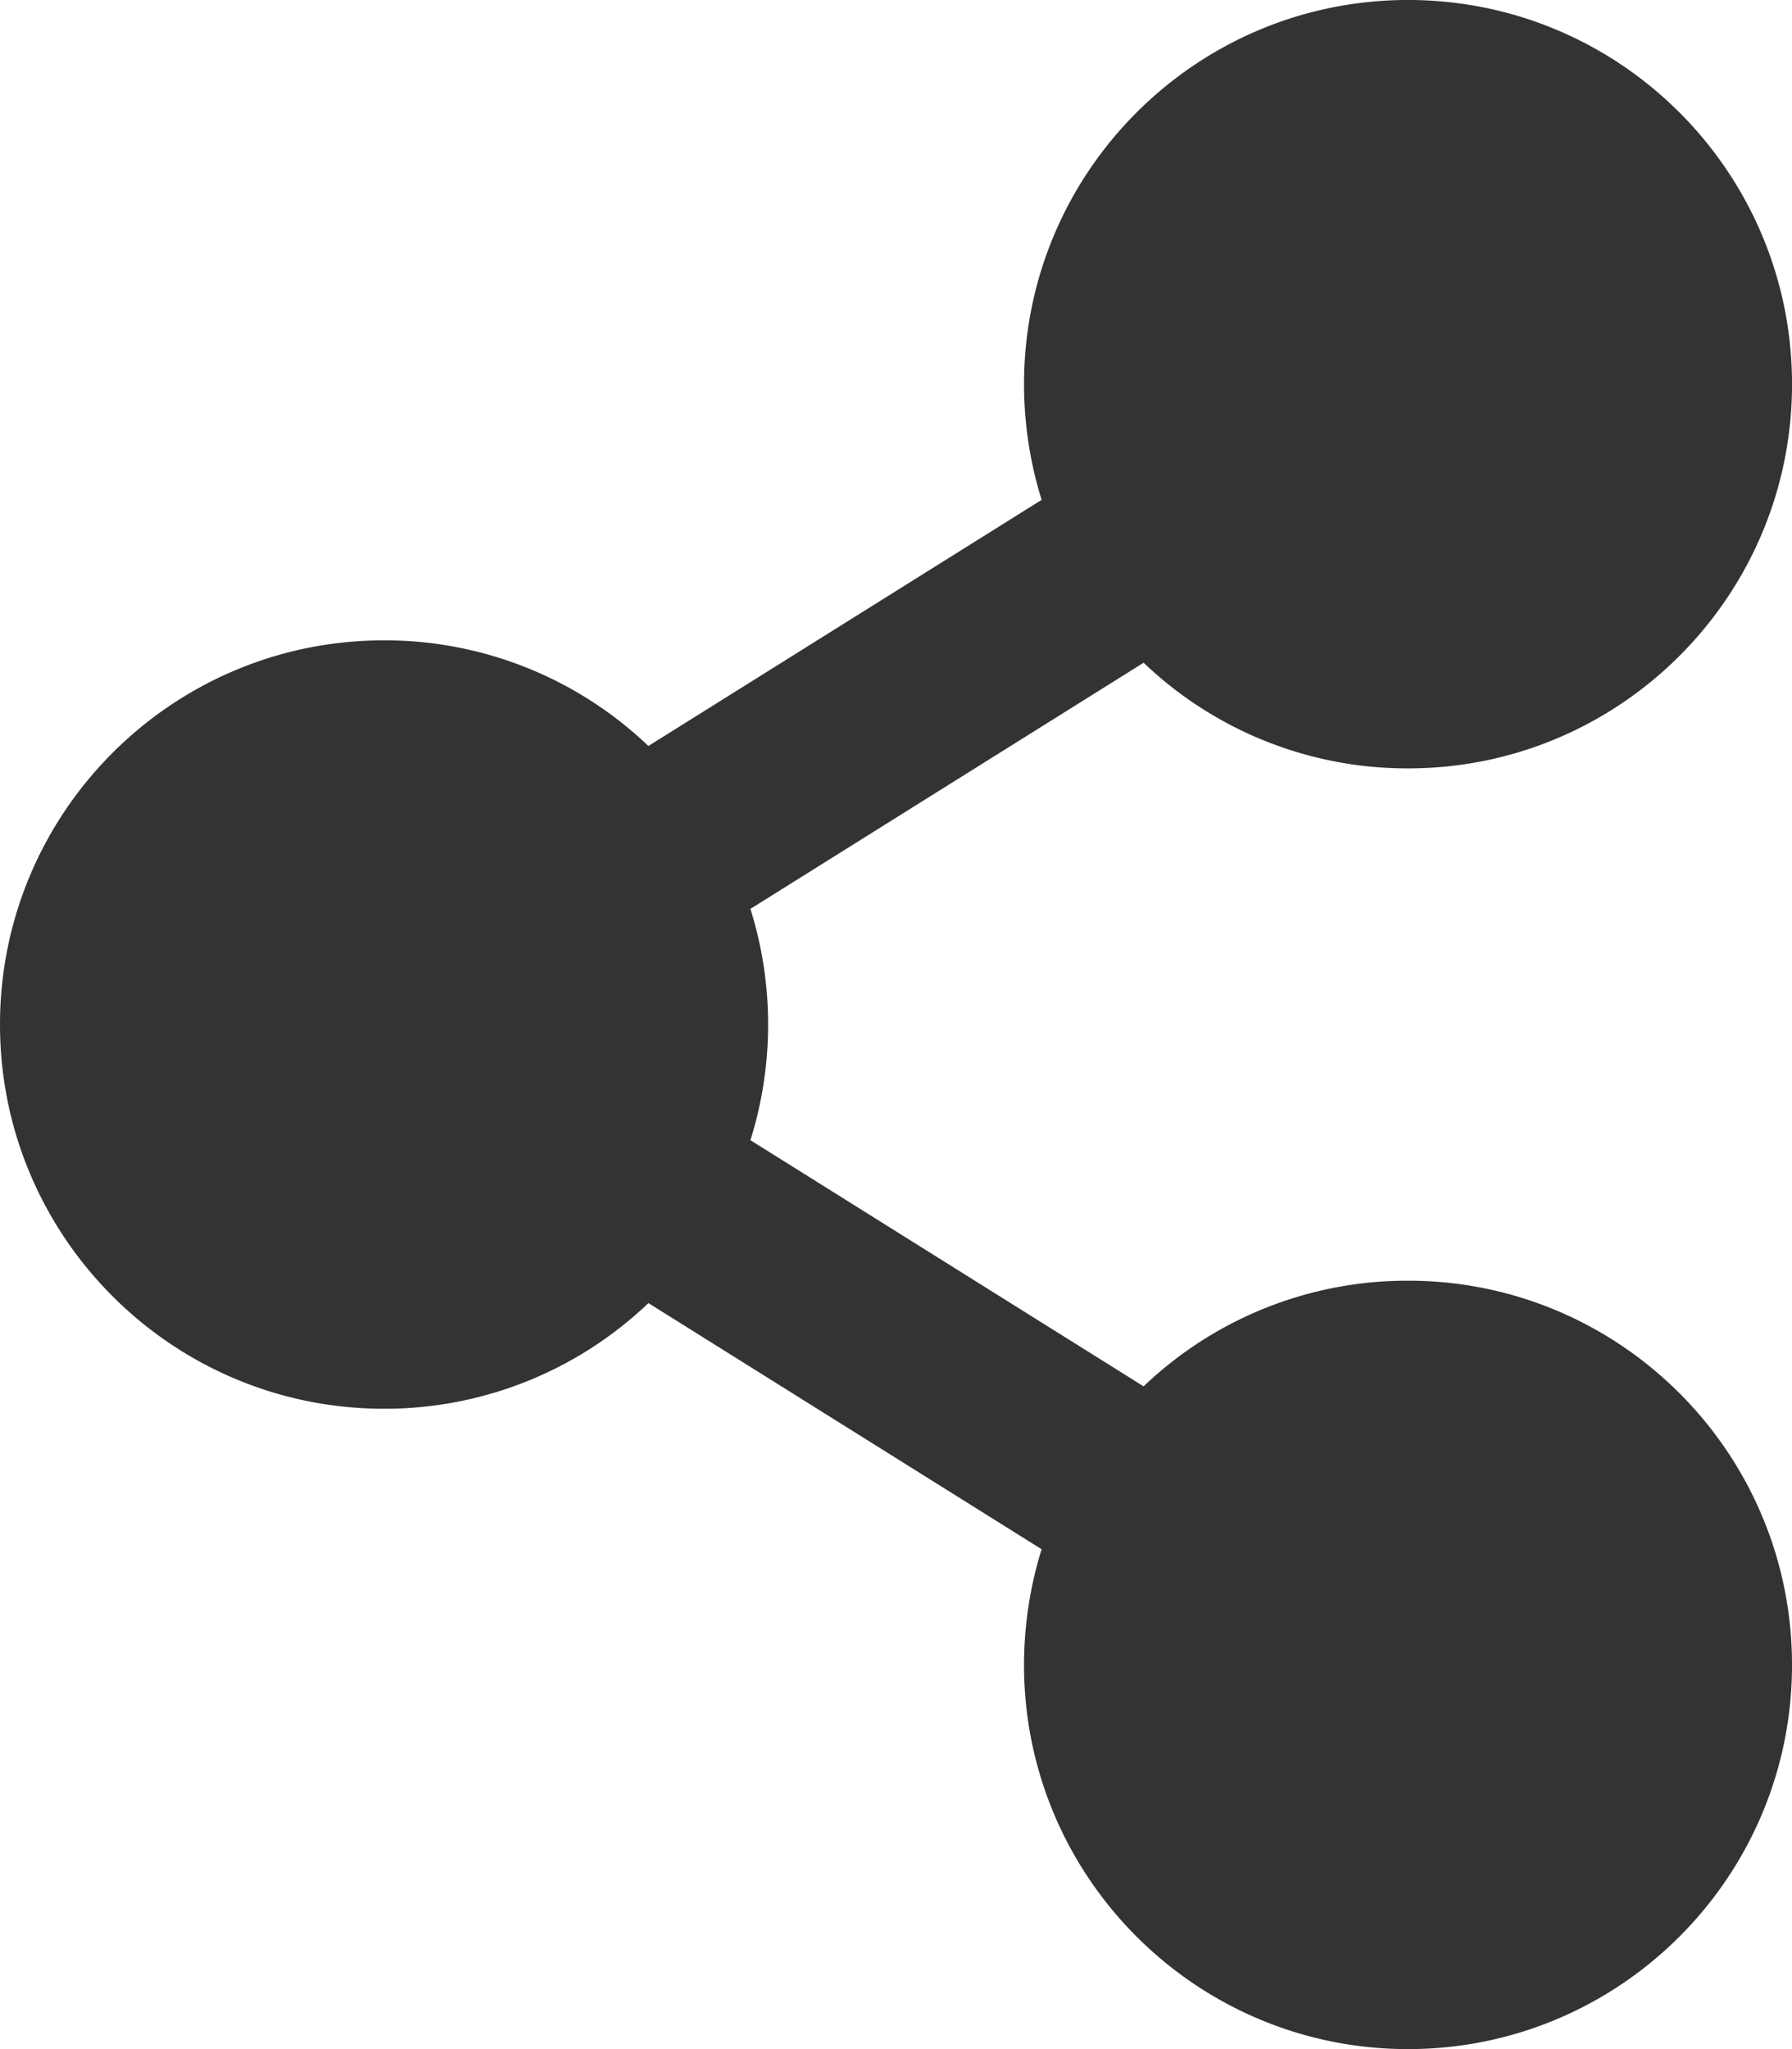 <svg xmlns="http://www.w3.org/2000/svg" viewBox="0 0 118.533 135.467" height="512" width="448"><path style="fill:#333333;fill-opacity:1;stroke-width:.265" fill="currentColor" d="M93.265 180.588a25.257 25.257 0 0 0-17.49 6.985L49.768 171.3a25.555 25.555 0 0 0 0-15.293l26.009-16.272a25.257 25.257 0 0 0 17.489 6.985c14.023 0 25.4-11.377 25.4-25.4 0-14.023-11.377-25.4-25.4-25.4-14.023 0-25.4 11.377-25.4 25.4 0 2.593.397 5.186 1.164 7.647L43.02 145.239a25.257 25.257 0 0 0-17.489-6.985c-14.022 0-25.4 11.377-25.4 25.4 0 14.023 11.378 25.4 25.4 25.4a25.258 25.258 0 0 0 17.49-6.985l26.008 16.272a25.893 25.893 0 0 0-1.164 7.647c0 14.023 11.377 25.4 25.4 25.4 14.023 0 25.4-11.377 25.4-25.4 0-14.023-11.377-25.4-25.4-25.4z" transform="translate(-.131 -95.921)"/></svg>
